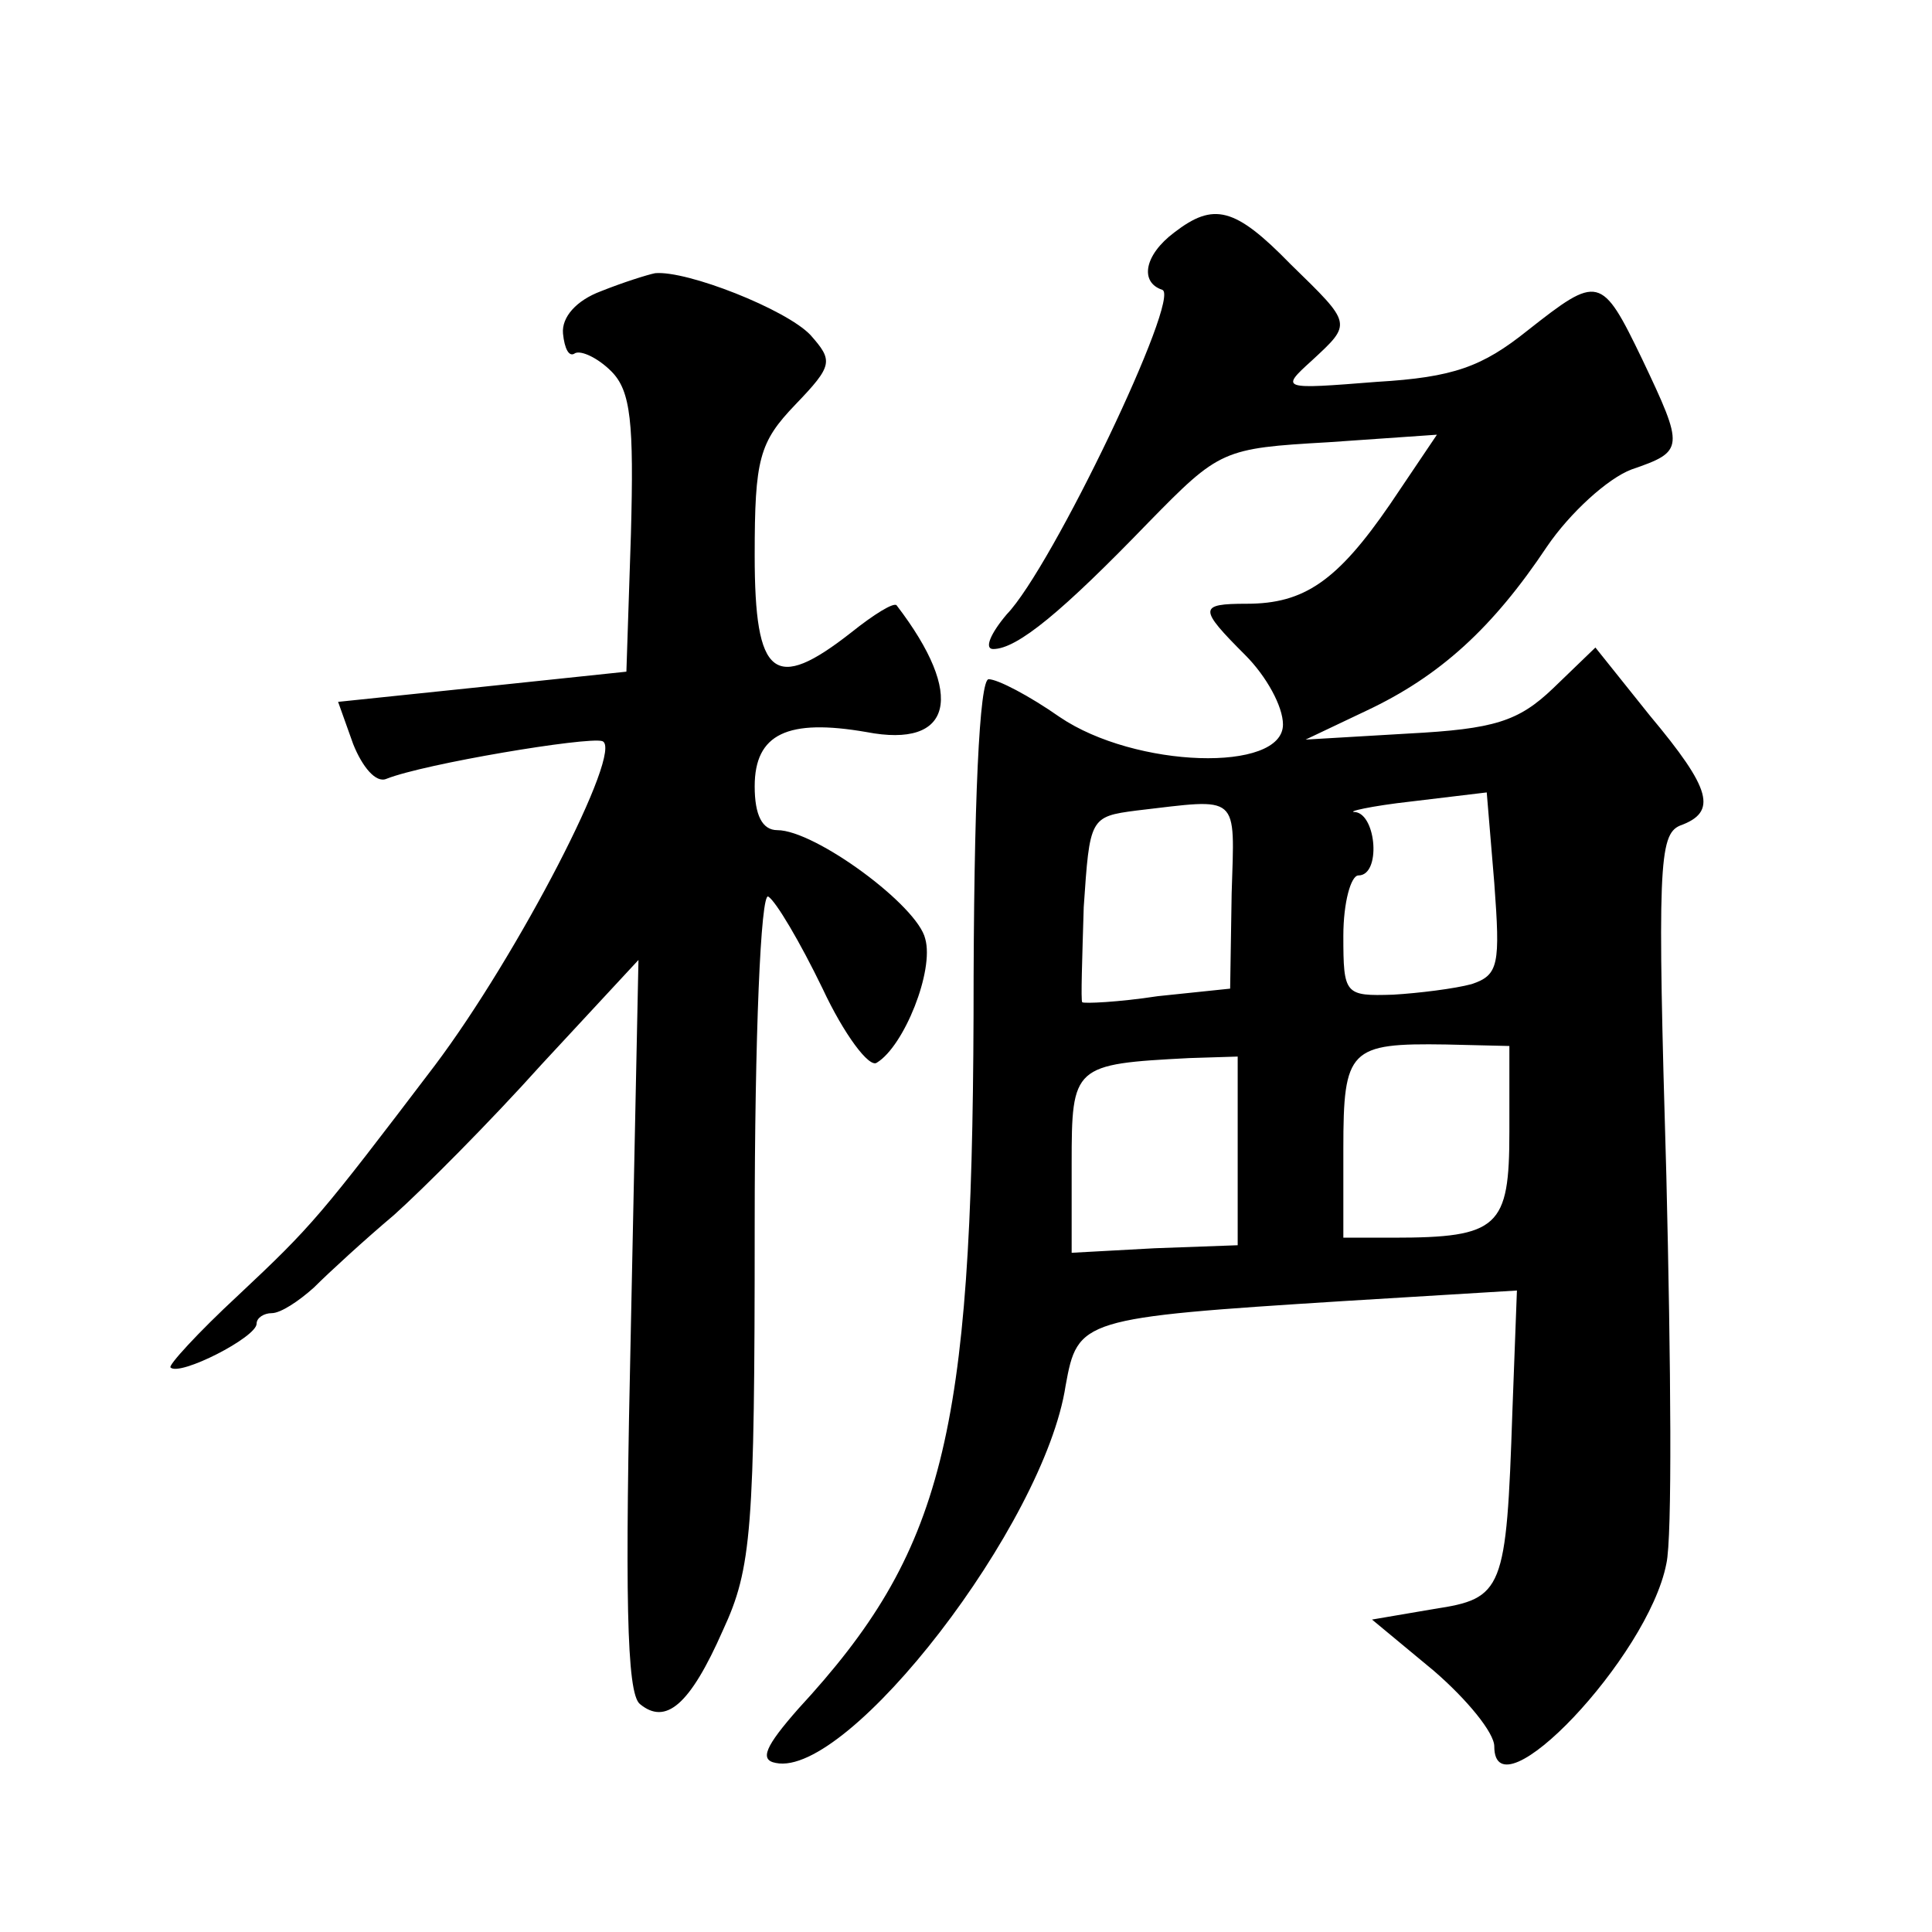 <?xml version="1.0" standalone="no"?>
<!DOCTYPE svg PUBLIC "-//W3C//DTD SVG 20010904//EN"
 "http://www.w3.org/TR/2001/REC-SVG-20010904/DTD/svg10.dtd">
<svg version="1.0" xmlns="http://www.w3.org/2000/svg"
 width="128pt" height="128pt" viewBox="0 0 128 128"
 preserveAspectRatio="xMidYMid meet">
<g transform="translate(0,128) scale(0.1,-0.1)"
fill="#0" stroke="none">
<path d="M778 1126 c-20 -15 -23 -33 -8 -38 13 -4 -73 -184 -103 -215 -11 -13 -15
-23 -9 -23 16 0 46 25 103 84 47 48 49 49 119 53 l72 5 -31 -46 c-35 -51 -57 -66
-95 -66 -32 0 -32 -3 -1 -34 14 -14 25 -34 25 -46 0 -32 -98 -29 -148 5 -20 14
-41 25 -47 25 -6 0 -10 -79 -10 -223 -1 -279 -20 -355 -116 -459 -22 -25 -26 -34
-15 -36 48 -10 178 158 192 250 8 44 10 45 184 56 l115 7 -3 -80 c-4 -119 -6 -124
-52 -131 l-41 -7 41 -34 c22 -19 40 -41 40 -50 0 -48 102 59 114 121 4 17 3 132
0 257 -6 204 -5 226 9 232 25 9 21 24 -20 73 l-36 45 -28 -27 c-23 -22 -39 -27
-96 -30 l-68 -4 40 19 c49 23 84 55 120 109 15 22 40 45 56 51 35 12 35 14 7 73
-27 56 -29 56 -76 19 -30 -24 -49 -31 -100 -34 -63 -5 -64 -5 -43 14 27 25 27 24
-14 64 -37 38 -51 41 -77 21z m197 -498 c-11 -3 -35 -6 -52 -7 -32 -1 -33 0 -33
39 0 22 5 40 10 40 15 0 12 40 -2 42 -7 0 10 4 37 7 l50 6 5 -60 c4 -54 3 -61 -15
-67z m-159 60 l-1 -63 -48 -5 c-26 -4 -49 -5 -50 -4 -1 1 0 29 1 63 4 59 4 60 35
64 69 8 65 12 63 -55z m184 -158 c0 -63 -7 -70 -77 -70 l-33 0 0 59 c0 66 4 70
68 69 l42 -1 0 -57z m-180 -12 l0 -63 -55 -2 -55 -3 0 59 c0 65 1 66 78 70 l32
1 0 -62z M398 1087 c-16 -6 -26 -17 -25 -28 1 -10 4 -16 8 -13 4 2 15 -3 24 -12
13 -13 15 -34 13 -108 l-3 -91 -95 -10 -96 -10 10 -28 c6 -15 15 -26 22 -23 25
10 133 28 143 25 15 -5 -56 -142 -111 -215 -76 -100 -81 -106 -130 -152 -27 -25
-47 -47 -45 -48 6 -6 57 20 57 29 0 4 5 7 10 7 6 0 18 8 28 17 10 10 34 32 53 48
19 17 63 61 98 100 l64 69 -5 -242 c-4 -178 -3 -244 6 -251 17 -14 33 -1 55 49
19 41 21 66 21 268 0 125 4 221 9 218 5 -3 21 -30 36 -61 14 -30 31 -53 36 -49
18 11 38 61 32 82 -5 22 -73 72 -98 72 -10 0 -15 10 -15 29 0 35 22 45 74 36 57
-11 66 24 20 84 -2 2 -15 -6 -30 -18 -51 -40 -64 -30 -64 51 0 64 3 75 27 100 25
26 25 29 10 46 -16 17 -82 43 -103 41 -5 -1 -21 -6 -36 -12z"/>
</g>
</svg>

